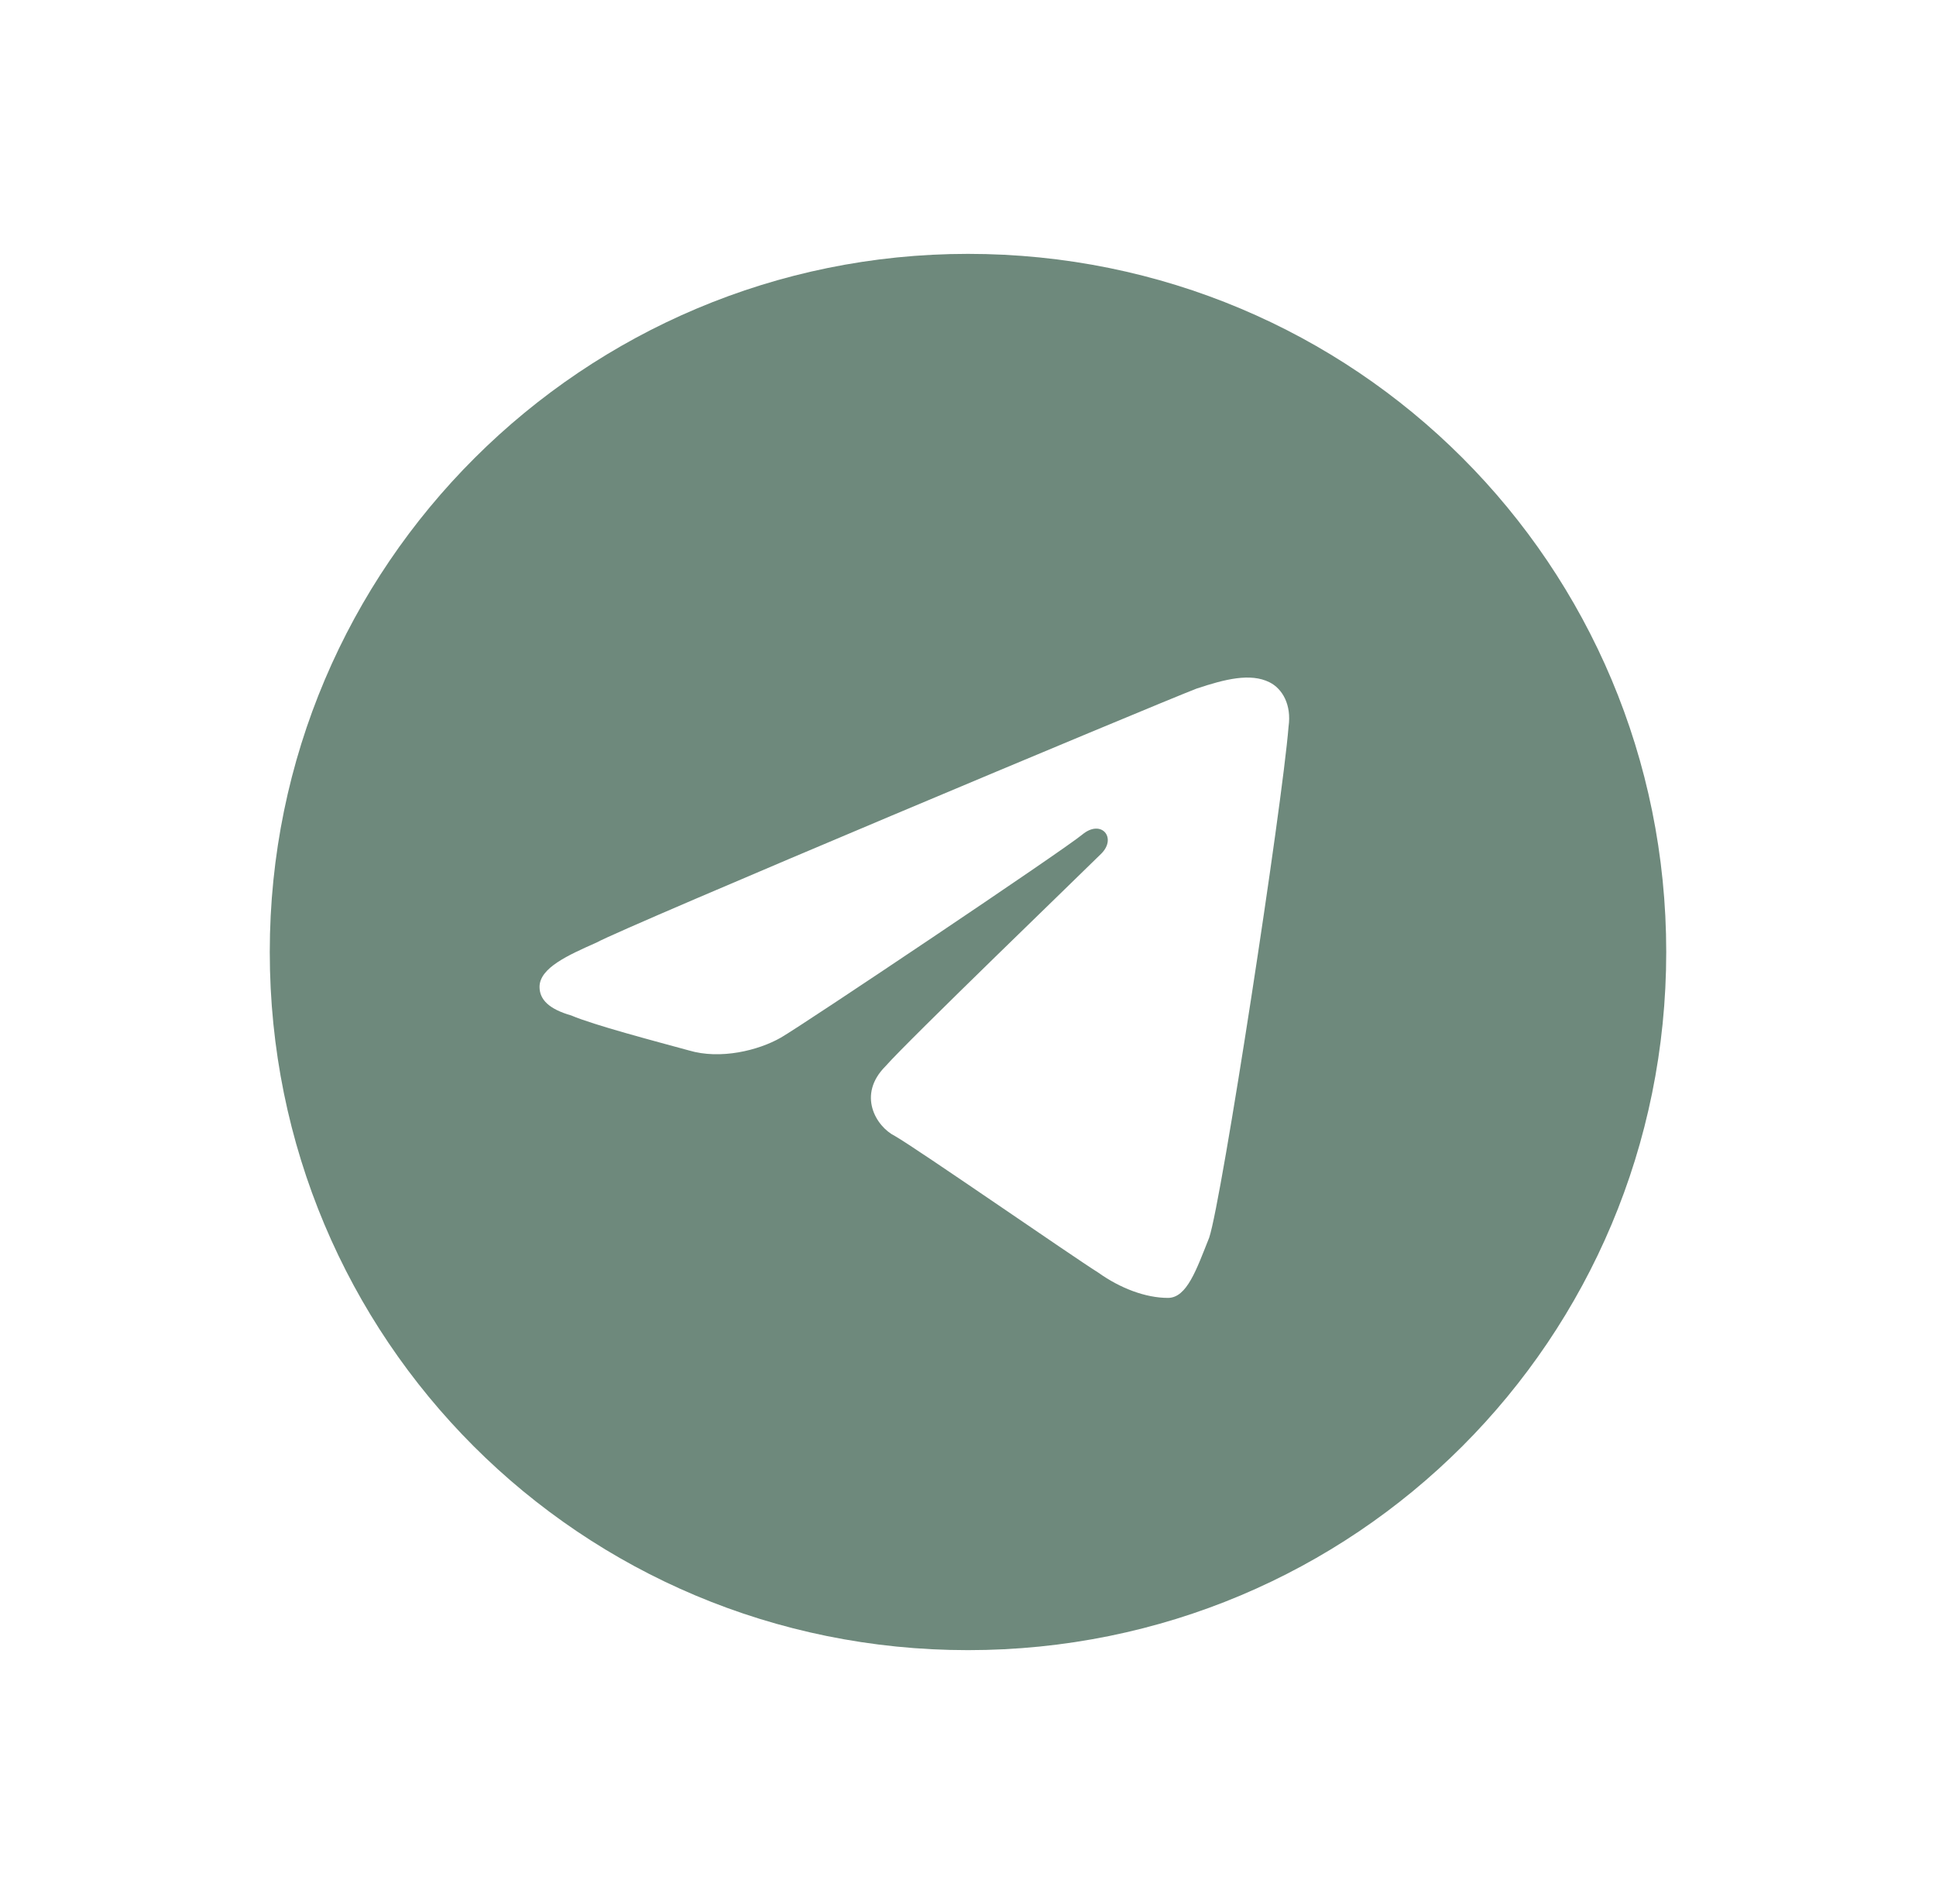 <?xml version="1.0" encoding="UTF-8"?> <svg xmlns="http://www.w3.org/2000/svg" width="61" height="60" viewBox="0 0 61 60" fill="none"><path d="M30.5 8C42.7 8 52.5 17.8 52.5 30C52.5 42.2 42.7 52 30.5 52C18.3 52 8.5 42.2 8.5 30C8.5 17.8 18.4 8 30.5 8ZM38.1 39C38.5 37.8 40.4 25.4 40.6 22.9C40.7 22.2 40.4 21.7 40 21.5C39.4 21.2 38.6 21.4 37.7 21.7C36.4 22.2 19.7 29.2 18.8 29.7C17.9 30.1 17 30.5 17 31.1C17 31.5 17.3 31.8 18 32C18.7 32.3 20.6 32.8 21.7 33.1C22.7 33.4 23.9 33.1 24.6 32.7C25.3 32.3 33.5 26.8 34.1 26.3C34.7 25.8 35.2 26.4 34.7 26.9C34.2 27.4 28.6 32.8 27.9 33.6C27 34.5 27.6 35.5 28.2 35.8C28.9 36.2 33.8 39.6 34.6 40.1C35.3 40.6 36.1 40.9 36.8 40.9C37.4 40.9 37.7 40 38.1 39Z" fill="#6E897C"></path></svg> 